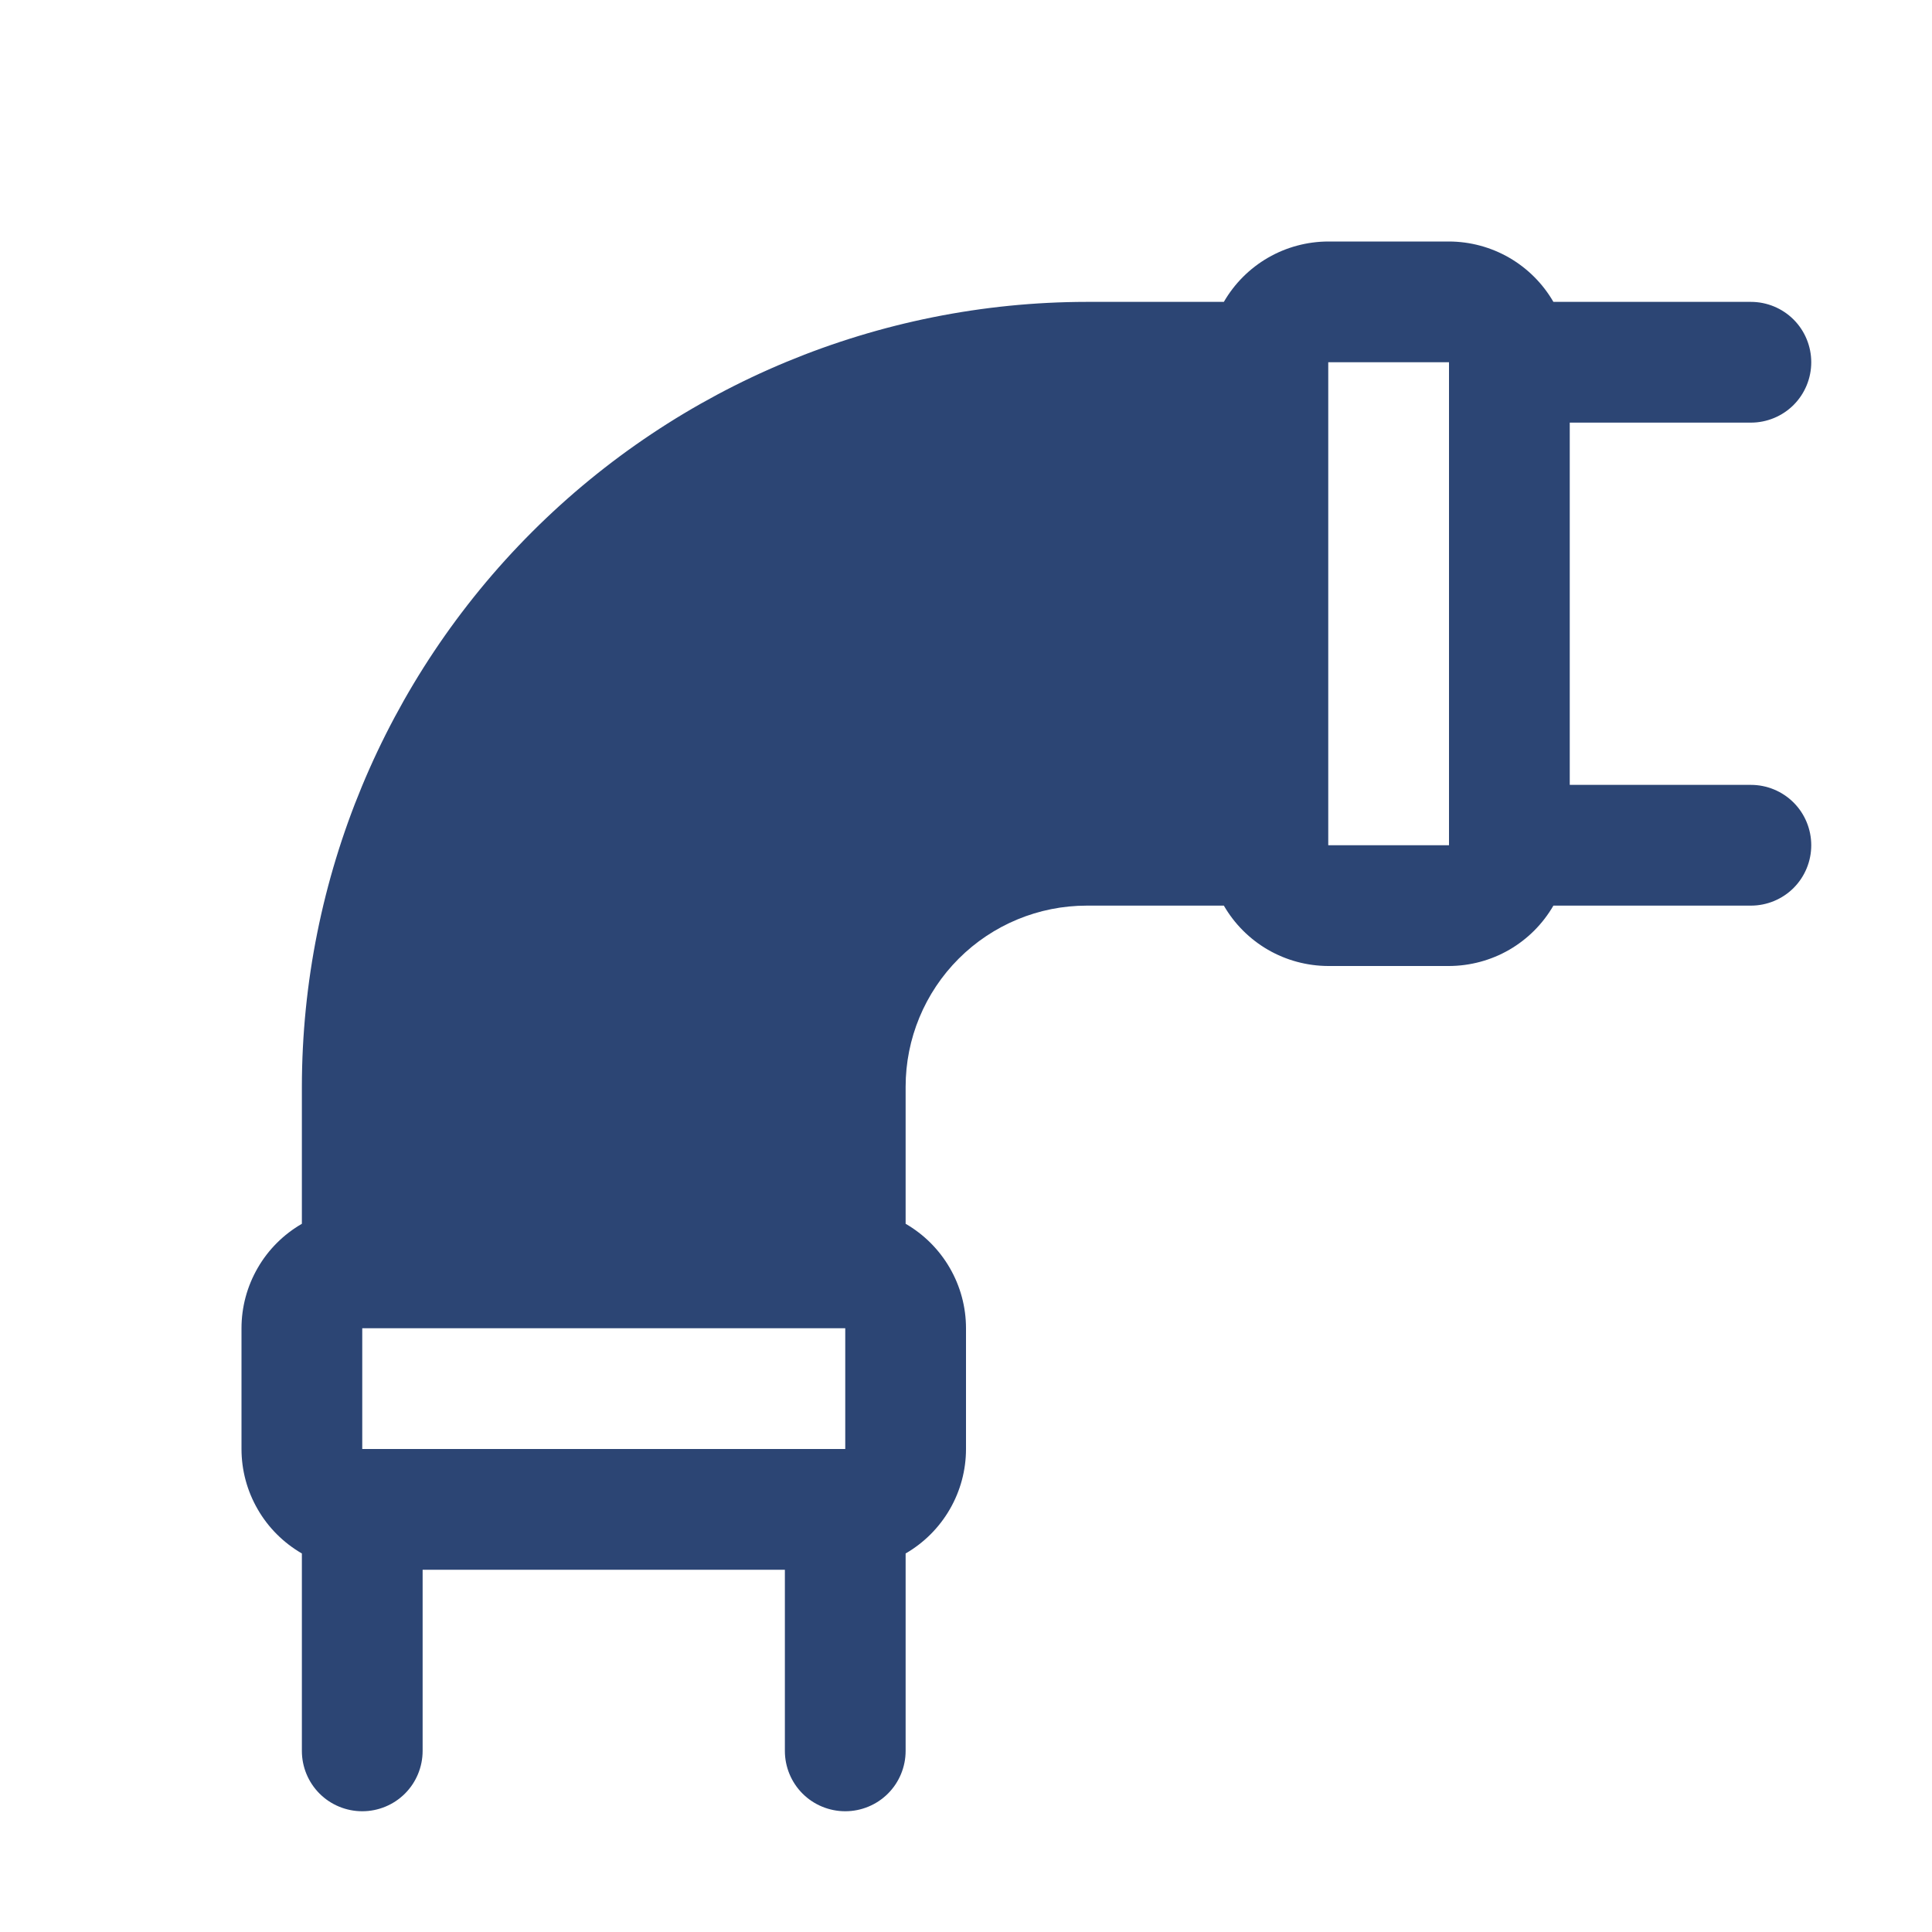 <svg width="28" height="28" viewBox="0 0 28 28" fill="none" xmlns="http://www.w3.org/2000/svg">
<path d="M25.375 11.375H22.75V6.125H25.375C25.607 6.125 25.83 6.033 25.994 5.869C26.158 5.705 26.25 5.482 26.25 5.25C26.25 5.018 26.158 4.795 25.994 4.631C25.83 4.467 25.607 4.375 25.375 4.375H22.513C22.359 4.109 22.139 3.889 21.873 3.735C21.608 3.582 21.307 3.501 21 3.5H19.25C18.943 3.501 18.642 3.582 18.377 3.735C18.111 3.889 17.891 4.109 17.737 4.375H15.75C12.734 4.378 9.843 5.578 7.71 7.71C5.578 9.843 4.378 12.734 4.375 15.75V17.736C4.109 17.89 3.888 18.11 3.735 18.376C3.581 18.642 3.5 18.943 3.5 19.25V21C3.5 21.307 3.581 21.608 3.735 21.874C3.888 22.14 4.109 22.36 4.375 22.514V25.375C4.375 25.607 4.467 25.83 4.631 25.994C4.795 26.158 5.018 26.25 5.25 26.25C5.482 26.25 5.705 26.158 5.869 25.994C6.033 25.83 6.125 25.607 6.125 25.375V22.75H11.375V25.375C11.375 25.607 11.467 25.83 11.631 25.994C11.795 26.158 12.018 26.25 12.25 26.25C12.482 26.25 12.705 26.158 12.869 25.994C13.033 25.83 13.125 25.607 13.125 25.375V22.514C13.391 22.36 13.611 22.14 13.765 21.874C13.919 21.608 14 21.307 14 21V19.25C14 18.943 13.919 18.642 13.765 18.376C13.611 18.11 13.391 17.89 13.125 17.736V15.75C13.125 15.054 13.402 14.386 13.894 13.894C14.386 13.402 15.054 13.125 15.75 13.125H17.737C17.891 13.391 18.111 13.611 18.377 13.765C18.642 13.918 18.943 13.999 19.25 14H21C21.307 13.999 21.608 13.918 21.873 13.765C22.139 13.611 22.359 13.391 22.513 13.125H25.375C25.607 13.125 25.83 13.033 25.994 12.869C26.158 12.705 26.25 12.482 26.25 12.25C26.25 12.018 26.158 11.795 25.994 11.631C25.83 11.467 25.607 11.375 25.375 11.375ZM12.25 21H5.25V19.25H12.25V21ZM19.25 12.25V5.25H21V12.228C21 12.236 21 12.242 21 12.25H19.25Z" fill="#2C4574"/>
</svg>
